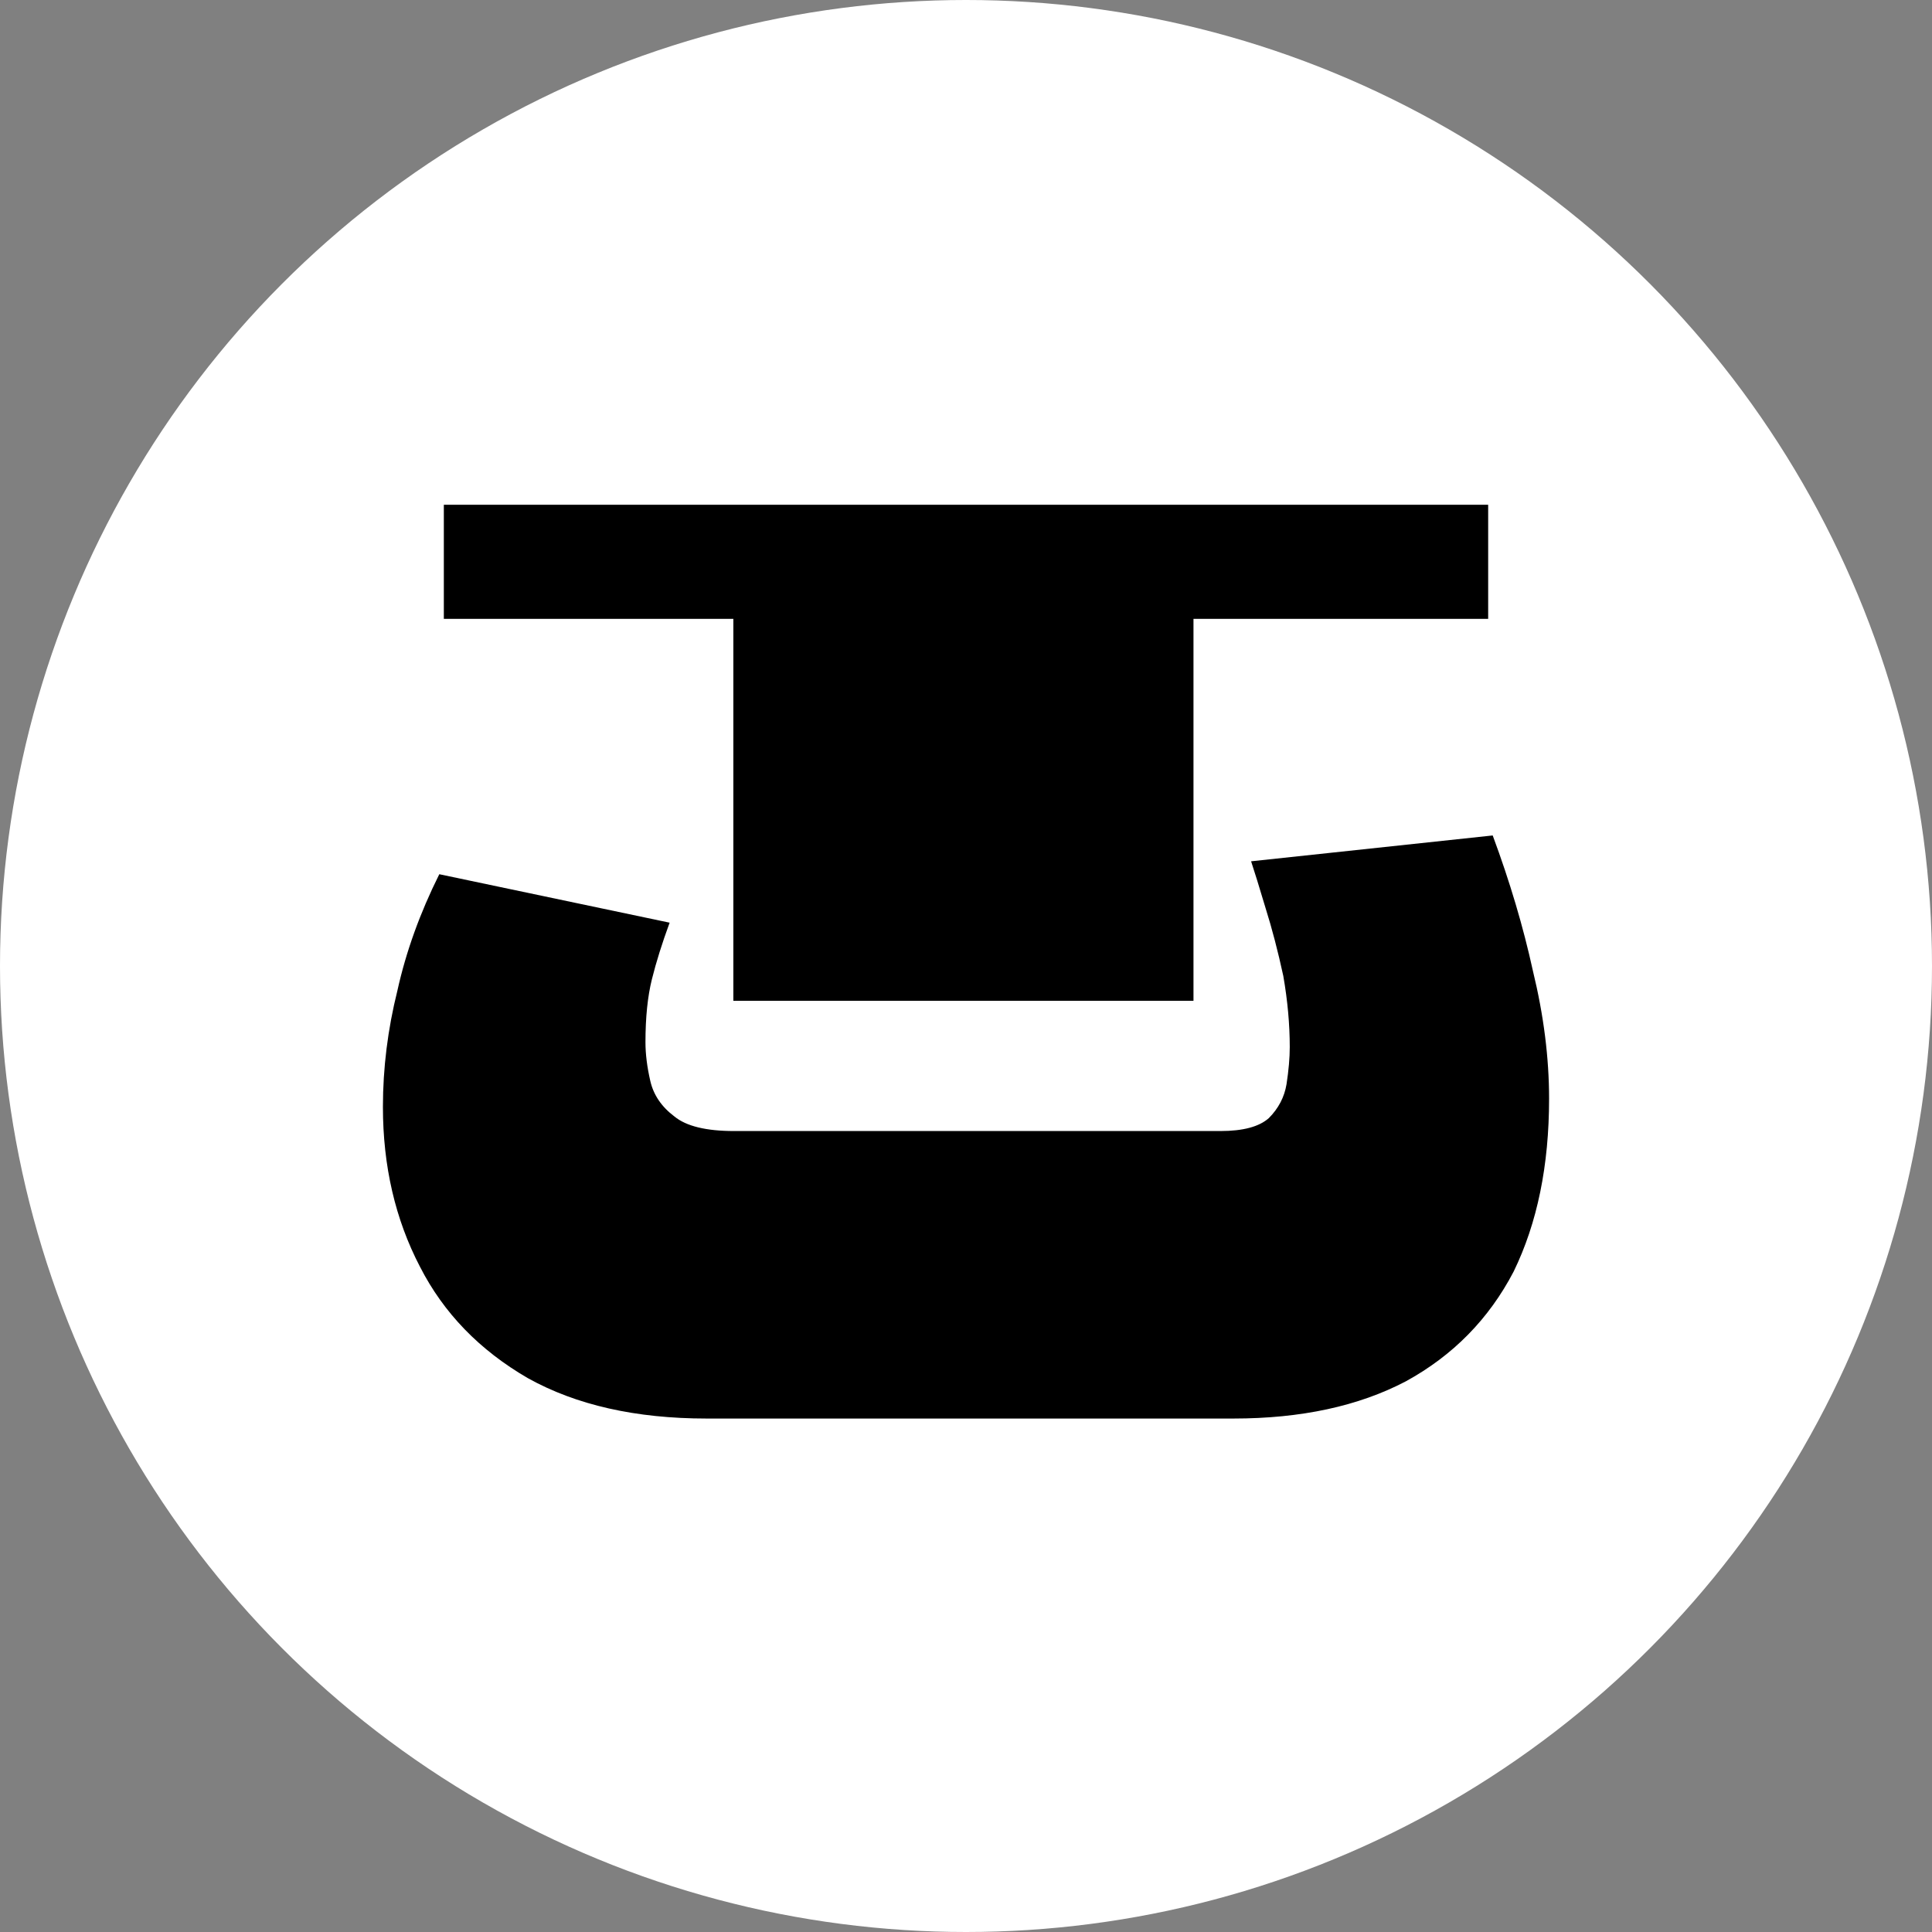 <?xml version="1.0" encoding="UTF-8" standalone="no"?>
<svg width="222" height="222" viewBox="0 0 222 222" fill="none" xmlns="http://www.w3.org/2000/svg">
<rect x="0" y="0" width="222" height="222" fill="#808080" stroke="none"/>
<g clip-path="url(#clip0_201_3)">
<circle cx="111" cy="111" r="111" fill="white"/>
<path d="M76.945 106.022C76.081 108.373 75.402 110.538 74.909 112.518C74.415 114.498 74.168 116.91 74.168 119.756C74.168 121.117 74.354 122.602 74.724 124.211C75.094 125.819 76.019 127.18 77.5 128.294C78.857 129.407 81.14 129.964 84.348 129.964L140.243 129.964C142.834 129.964 144.685 129.469 145.796 128.479C146.906 127.366 147.585 126.066 147.831 124.582C148.078 122.973 148.202 121.55 148.202 120.313C148.202 117.715 147.955 114.993 147.461 112.147C146.844 109.301 146.166 106.703 145.425 104.352C144.685 101.877 144.13 100.083 143.76 98.969L171.522 96C173.496 101.32 175.039 106.517 176.149 111.59C177.383 116.663 178 121.55 178 126.252C178 133.923 176.643 140.543 173.928 146.111C171.09 151.555 166.957 155.762 161.528 158.731C156.099 161.577 149.497 163 141.724 163L81.202 163C73.058 163 66.21 161.453 60.657 158.36C55.105 155.143 50.971 150.874 48.257 145.554C45.419 140.11 44 133.985 44 127.18C44 122.726 44.555 118.271 45.666 113.817C46.653 109.363 48.257 104.909 50.478 100.454L76.945 106.022Z" fill="black"/>
<path d="M137.139 71.11L137.139 115L84.267 115L84.267 71.11L51 71.11L51 58L171 58L171 71.11L137.139 71.11Z" fill="black"/>
</g>
<defs>
<clipPath id="clip0_201_3">
<rect width="222" height="222" fill="white"/>
</clipPath>
</defs>
</svg>

